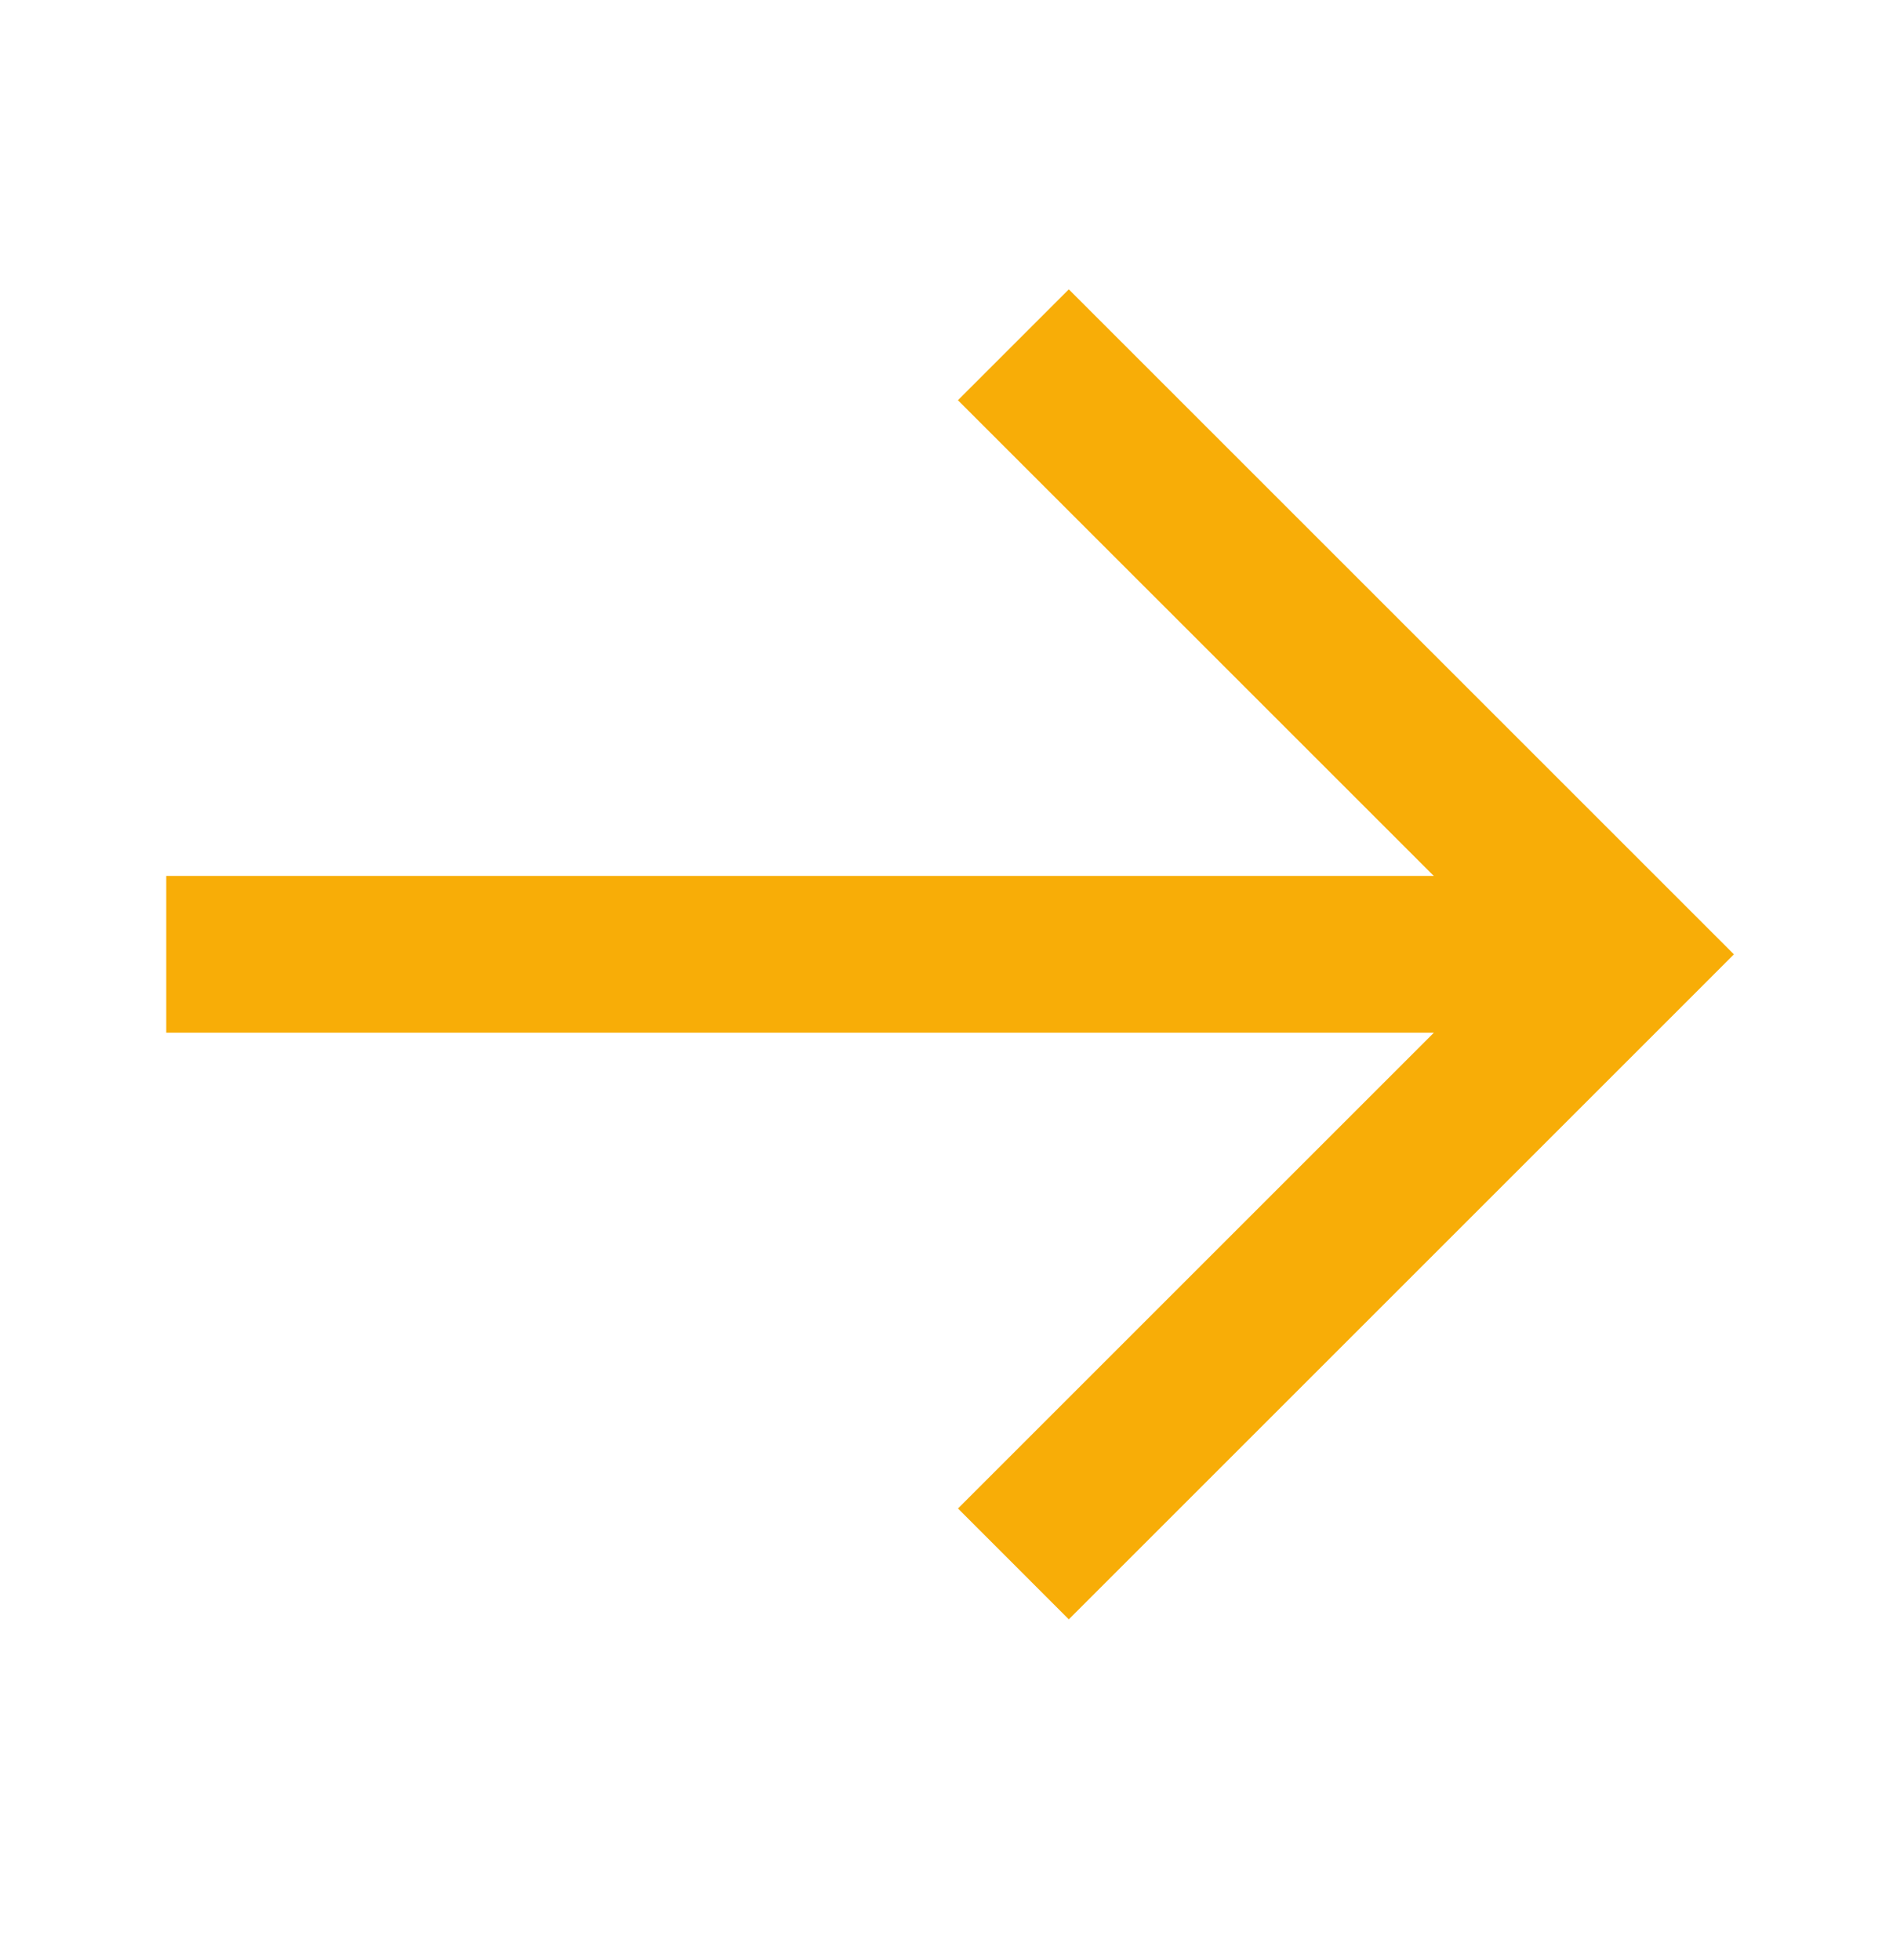 <svg width="28" height="29" viewBox="0 0 28 29" fill="none" xmlns="http://www.w3.org/2000/svg">
<g id="Icon">
<path id="Vector" d="M15.809 4.281L25.647 14.119L15.809 23.957L14.17 22.317L21.209 15.278H2.459V12.959H21.208L14.169 5.921L15.809 4.281Z" fill="#F8AD07"/>
</g>
</svg>
